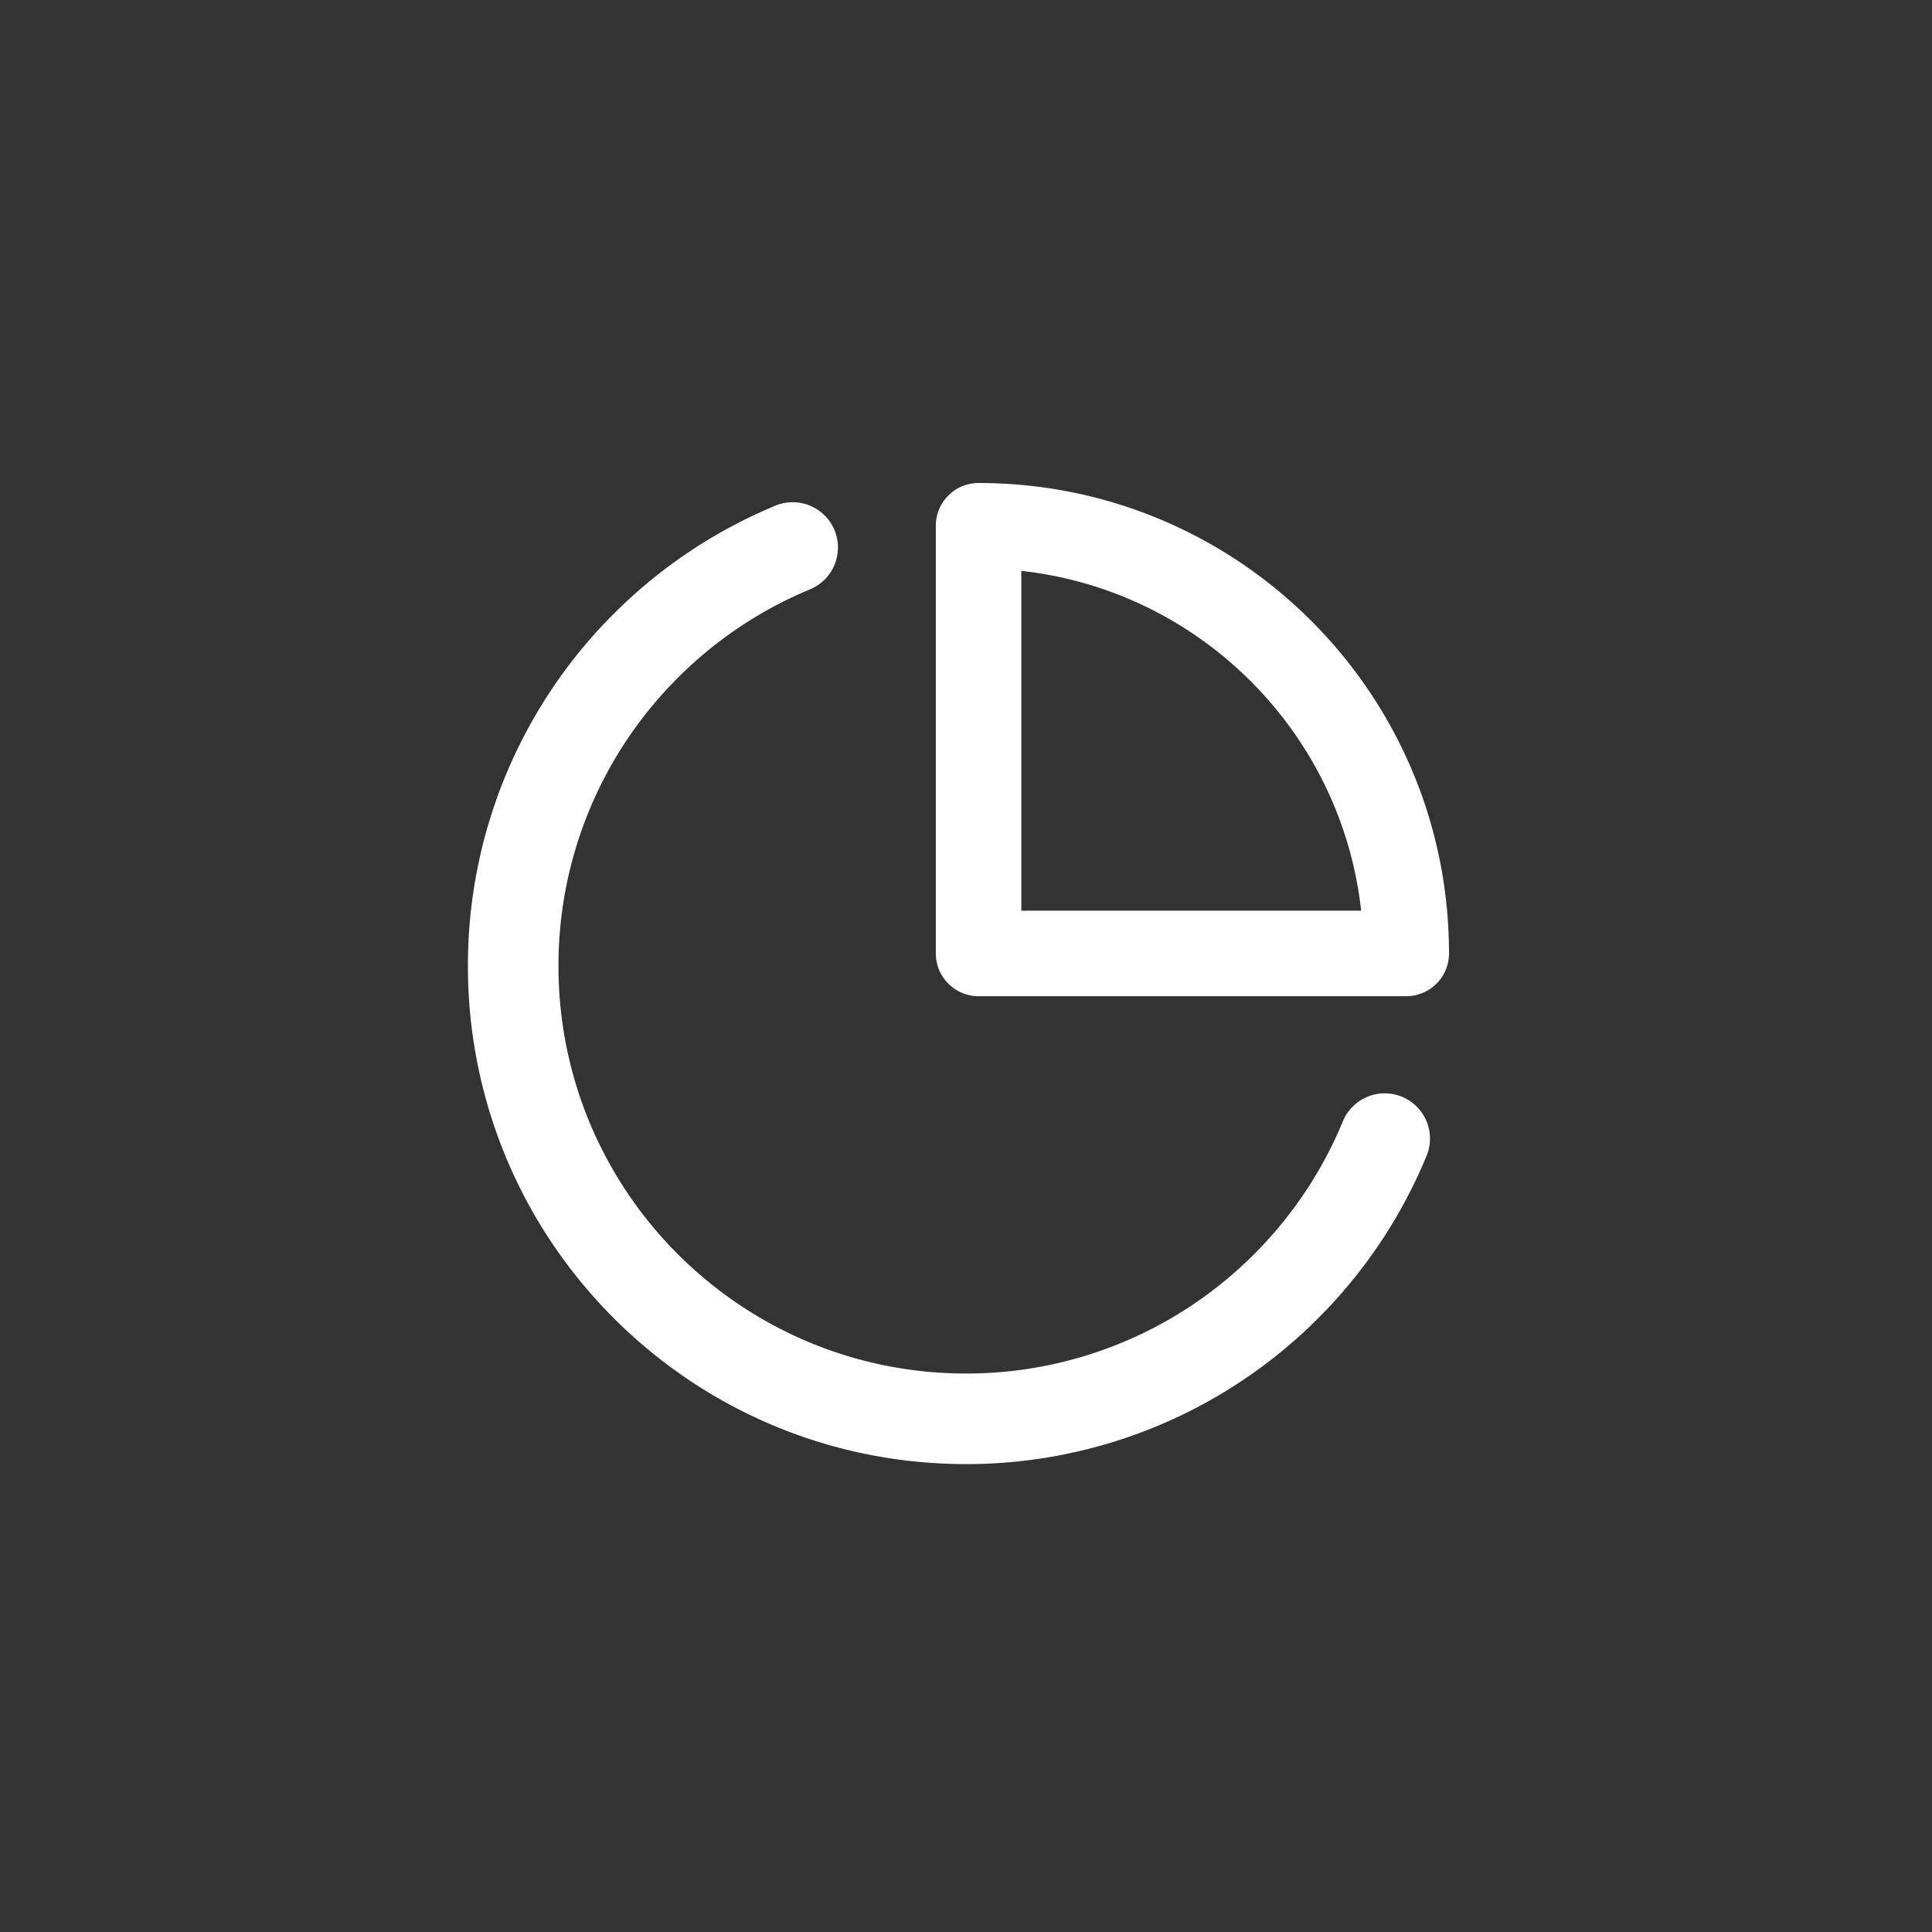 <svg width="64" height="64" viewBox="0 0 64 64" fill="none" xmlns="http://www.w3.org/2000/svg"><rect x="0" y="0" width="64" height="64" fill="#333333" stroke="none"/><path fill-rule="evenodd" clip-rule="evenodd" d="M27.644 17.562a1.5 1.5 0 0 1-.81 1.96 13.523 13.523 0 0 0-4.38 2.93l-.001.003a13.452 13.452 0 0 0-3.953 9.543V32c0 7.456 6.044 13.5 13.5 13.5h.002a13.454 13.454 0 0 0 9.542-3.953l.002-.002a13.52 13.52 0 0 0 2.93-4.38 1.5 1.5 0 1 1 2.77 1.151 16.503 16.503 0 0 1-3.578 5.35 16.454 16.454 0 0 1-11.67 4.834C22.886 48.499 15.501 41.113 15.5 32a16.453 16.453 0 0 1 4.833-11.669 16.52 16.52 0 0 1 5.35-3.579 1.5 1.5 0 0 1 1.961.81Z" fill="#fff"/><path fill-rule="evenodd" clip-rule="evenodd" d="M31 17.417c0-.783.634-1.417 1.417-1.417C41.023 16 48 22.977 48 31.583c0 .783-.634 1.417-1.417 1.417H32.417A1.417 1.417 0 0 1 31 31.583V17.417Zm2.833 1.494v11.256H45.09c-.653-5.91-5.346-10.603-11.256-11.256Z" fill="#fff"/></svg>